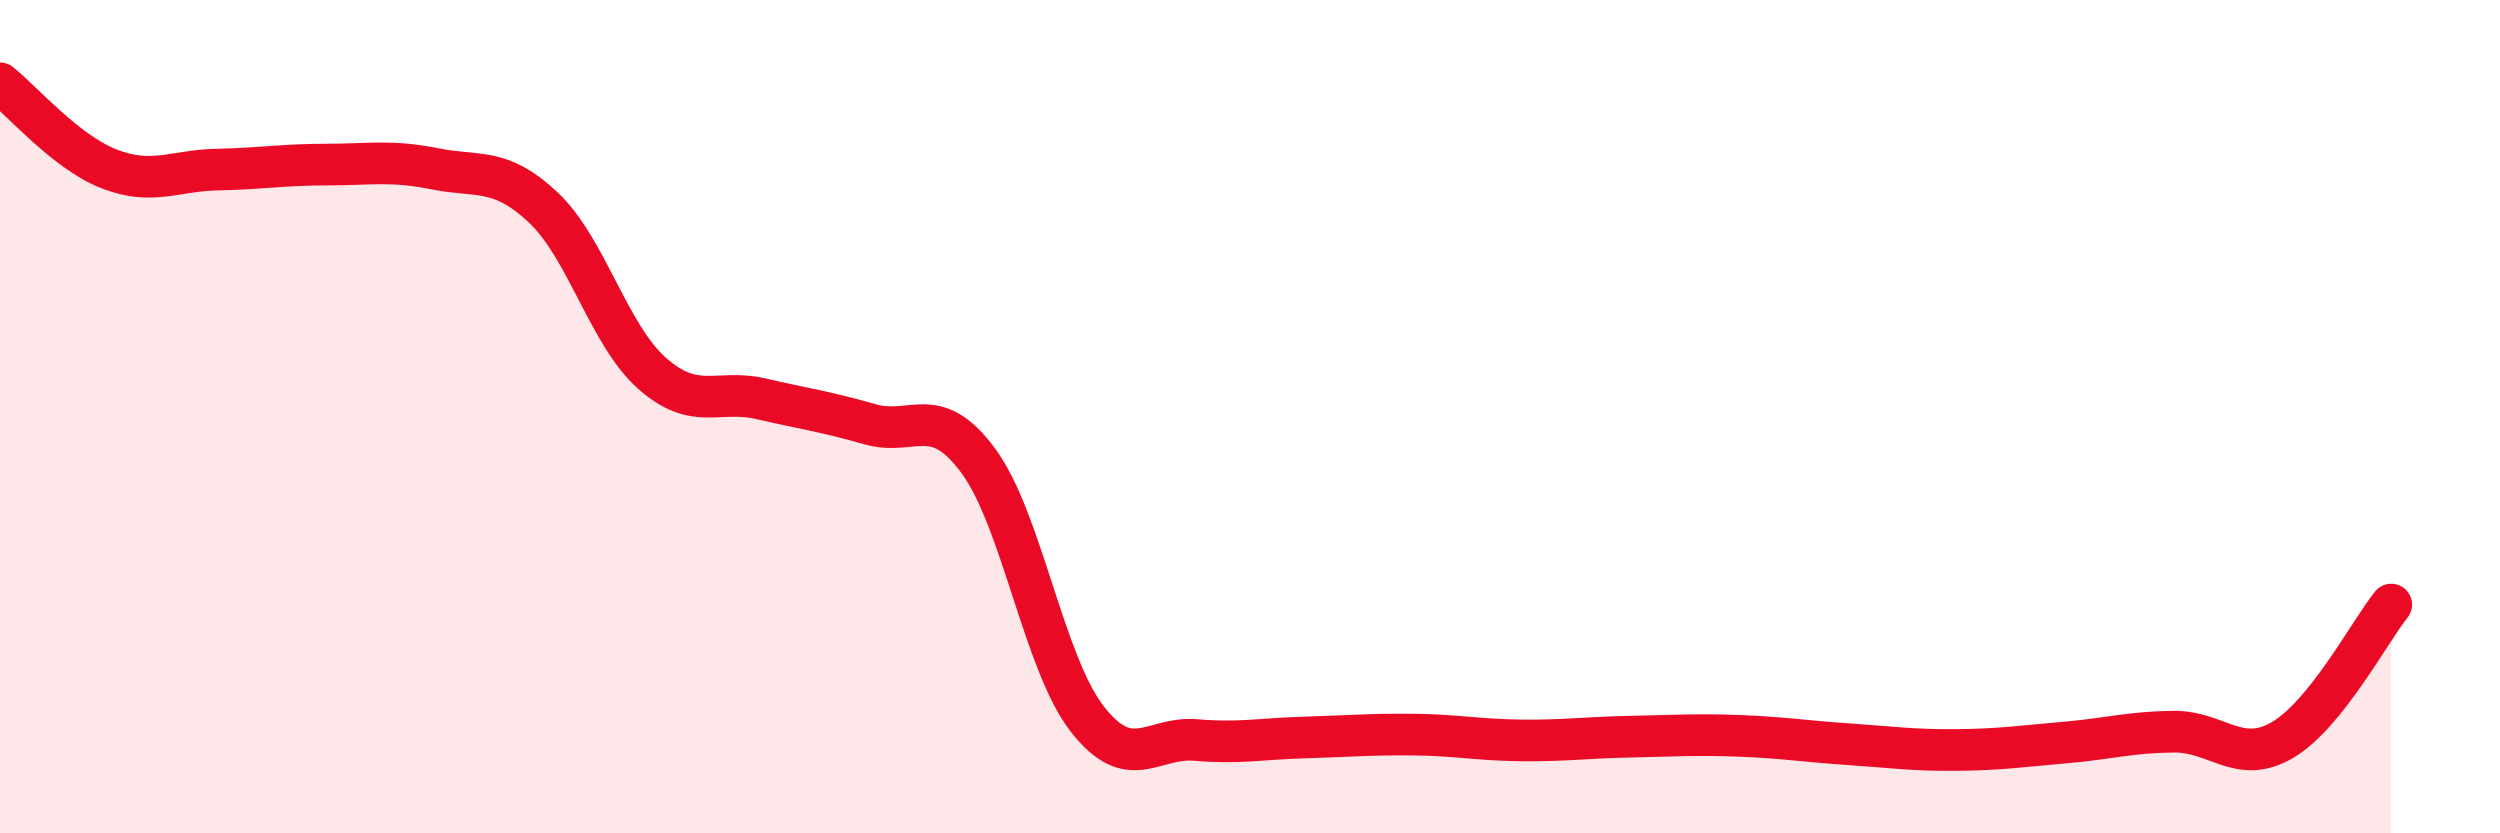 
    <svg width="60" height="20" viewBox="0 0 60 20" xmlns="http://www.w3.org/2000/svg">
      <path
        d="M 0,2 C 0.52,2.41 1.57,3.64 2.61,4.05 C 3.65,4.46 4.18,4.09 5.22,4.07 C 6.26,4.05 6.79,3.95 7.83,3.95 C 8.87,3.95 9.39,3.84 10.43,4.05 C 11.47,4.26 12,4 13.04,4.98 C 14.08,5.96 14.61,8.04 15.65,8.96 C 16.69,9.88 17.22,9.33 18.26,9.57 C 19.3,9.81 19.83,9.88 20.87,10.18 C 21.91,10.48 22.44,9.65 23.48,11.06 C 24.52,12.47 25.05,15.91 26.09,17.25 C 27.13,18.59 27.66,17.67 28.7,17.76 C 29.74,17.85 30.26,17.73 31.3,17.7 C 32.34,17.67 32.87,17.62 33.91,17.63 C 34.95,17.64 35.48,17.76 36.52,17.77 C 37.56,17.78 38.09,17.7 39.13,17.68 C 40.17,17.66 40.7,17.62 41.74,17.66 C 42.78,17.7 43.31,17.79 44.35,17.86 C 45.39,17.93 45.92,18.01 46.96,18 C 48,17.99 48.53,17.91 49.57,17.82 C 50.61,17.73 51.13,17.57 52.17,17.56 C 53.21,17.55 53.74,18.37 54.78,17.76 C 55.82,17.15 56.87,15.16 57.39,14.51L57.39 20L0 20Z"
        fill="#EB0A25"
        opacity="0.1"
        stroke-linecap="round"
        stroke-linejoin="round"
      />
      <path
        d="M 0,2 C 0.52,2.41 1.57,3.64 2.61,4.05 C 3.65,4.46 4.18,4.09 5.22,4.07 C 6.26,4.05 6.79,3.95 7.83,3.95 C 8.87,3.95 9.39,3.84 10.43,4.05 C 11.47,4.26 12,4 13.04,4.98 C 14.08,5.96 14.61,8.04 15.65,8.96 C 16.69,9.88 17.22,9.33 18.26,9.57 C 19.3,9.81 19.83,9.88 20.87,10.18 C 21.91,10.48 22.44,9.65 23.48,11.06 C 24.52,12.47 25.05,15.91 26.09,17.25 C 27.13,18.59 27.66,17.67 28.7,17.76 C 29.74,17.85 30.26,17.73 31.3,17.7 C 32.34,17.67 32.87,17.62 33.91,17.63 C 34.95,17.64 35.48,17.76 36.52,17.77 C 37.56,17.78 38.09,17.7 39.13,17.68 C 40.17,17.66 40.7,17.62 41.74,17.66 C 42.78,17.7 43.31,17.79 44.35,17.86 C 45.39,17.93 45.92,18.01 46.96,18 C 48,17.99 48.53,17.91 49.57,17.82 C 50.61,17.73 51.13,17.57 52.17,17.56 C 53.21,17.55 53.74,18.37 54.78,17.76 C 55.82,17.15 56.87,15.16 57.39,14.51"
        stroke="#EB0A25"
        stroke-width="1"
        fill="none"
        stroke-linecap="round"
        stroke-linejoin="round"
      />
    </svg>
  